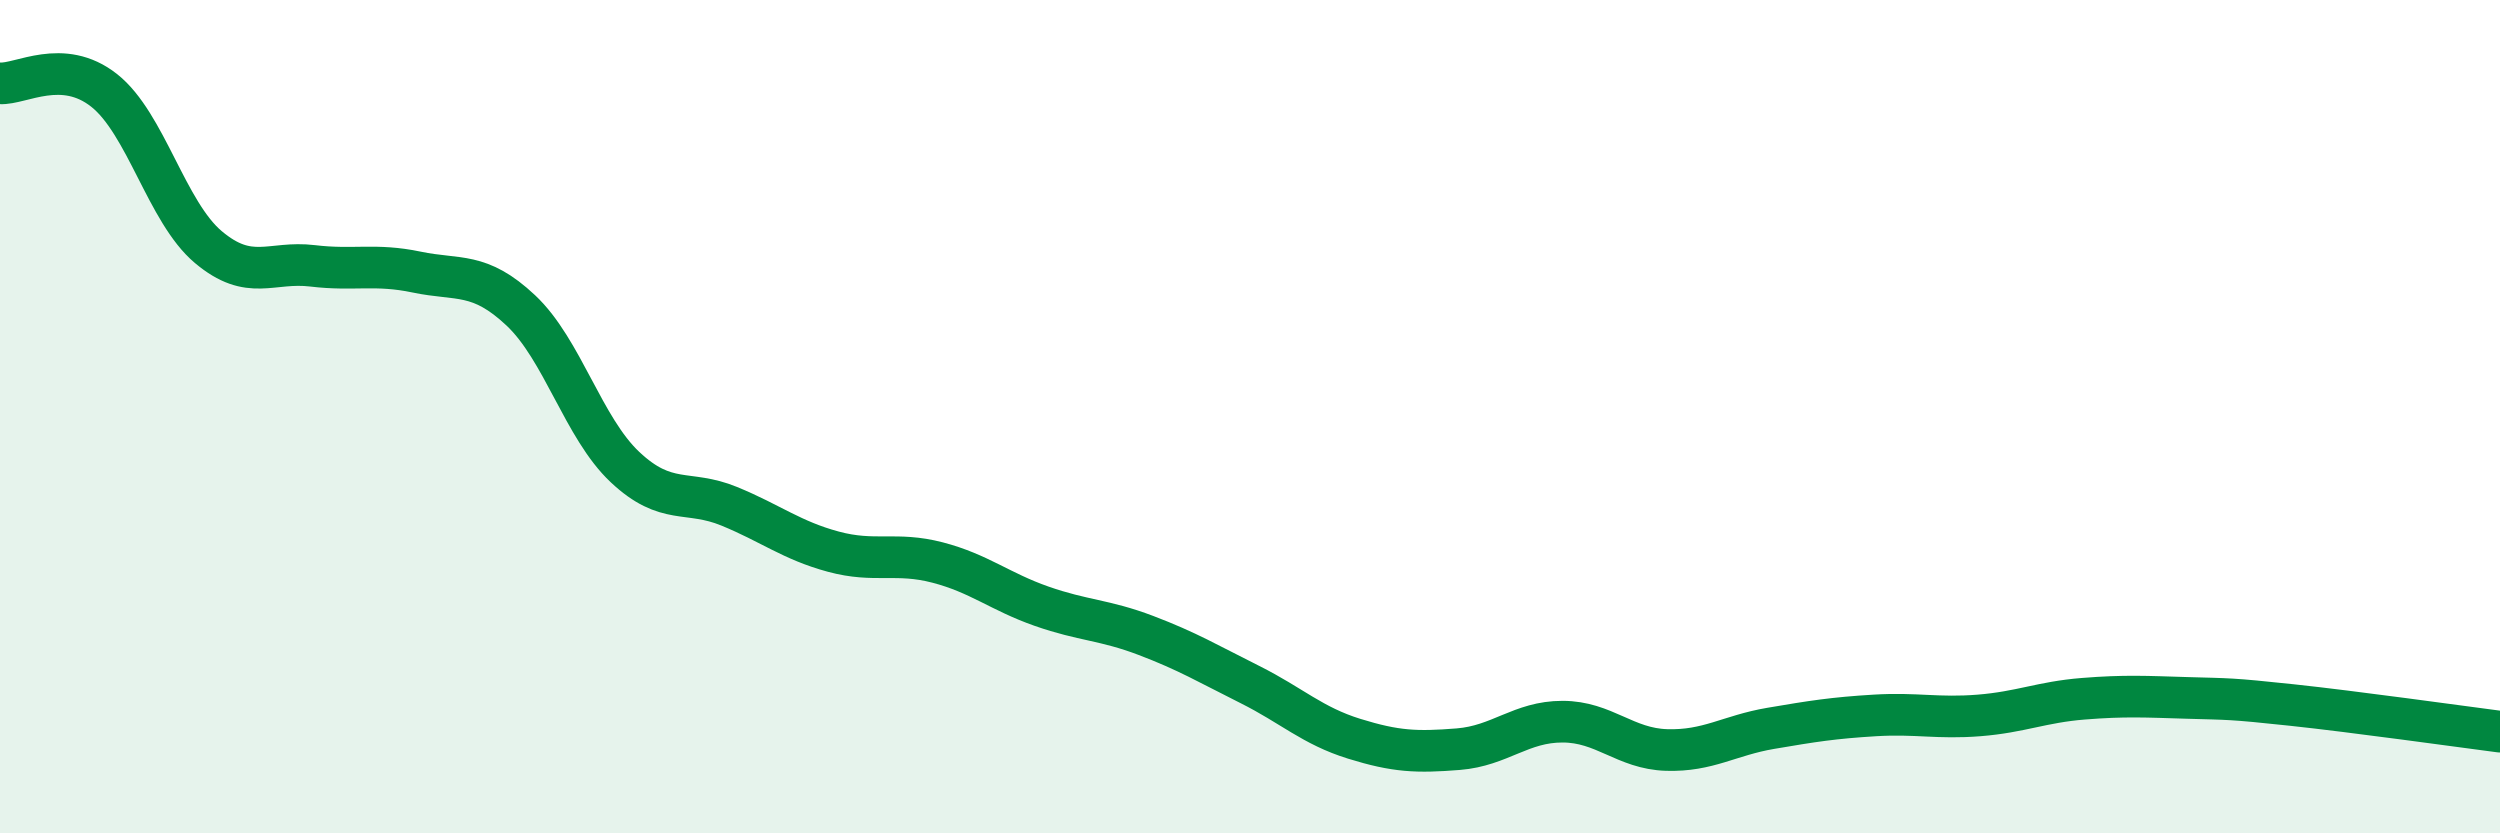 
    <svg width="60" height="20" viewBox="0 0 60 20" xmlns="http://www.w3.org/2000/svg">
      <path
        d="M 0,2 C 0.5,2.03 1.5,1.38 2.5,2.17 C 3.5,2.96 4,5.09 5,5.93 C 6,6.77 6.5,6.26 7.5,6.38 C 8.5,6.5 9,6.32 10,6.53 C 11,6.74 11.5,6.51 12.5,7.45 C 13.5,8.39 14,10.27 15,11.21 C 16,12.15 16.5,11.74 17.5,12.15 C 18.5,12.56 19,12.97 20,13.24 C 21,13.51 21.5,13.24 22.5,13.5 C 23.5,13.76 24,14.2 25,14.55 C 26,14.9 26.5,14.87 27.5,15.25 C 28.5,15.63 29,15.93 30,16.43 C 31,16.93 31.5,17.42 32.5,17.73 C 33.5,18.04 34,18.06 35,17.98 C 36,17.9 36.5,17.32 37.5,17.32 C 38.5,17.32 39,17.97 40,18 C 41,18.03 41.5,17.65 42.5,17.48 C 43.5,17.31 44,17.23 45,17.17 C 46,17.11 46.5,17.25 47.5,17.17 C 48.5,17.09 49,16.85 50,16.77 C 51,16.69 51.5,16.72 52.5,16.75 C 53.5,16.78 53.5,16.76 55,16.92 C 56.5,17.08 59,17.43 60,17.56L60 20L0 20Z"
        fill="#008740"
        opacity="0.1"
        stroke-linecap="round"
        stroke-linejoin="round"
      />
      <path
        d="M 0,2 C 0.5,2.03 1.5,1.38 2.5,2.17 C 3.5,2.96 4,5.09 5,5.93 C 6,6.77 6.5,6.26 7.5,6.38 C 8.5,6.5 9,6.32 10,6.53 C 11,6.74 11.5,6.51 12.5,7.45 C 13.5,8.39 14,10.27 15,11.21 C 16,12.15 16.5,11.74 17.5,12.15 C 18.5,12.56 19,12.97 20,13.24 C 21,13.51 21.5,13.24 22.5,13.5 C 23.5,13.76 24,14.2 25,14.55 C 26,14.9 26.5,14.87 27.5,15.25 C 28.5,15.63 29,15.93 30,16.43 C 31,16.93 31.5,17.42 32.5,17.73 C 33.5,18.04 34,18.06 35,17.98 C 36,17.9 36.5,17.32 37.5,17.32 C 38.5,17.32 39,17.97 40,18 C 41,18.03 41.5,17.65 42.5,17.48 C 43.5,17.31 44,17.23 45,17.17 C 46,17.11 46.5,17.25 47.5,17.17 C 48.5,17.09 49,16.85 50,16.77 C 51,16.69 51.5,16.72 52.5,16.75 C 53.5,16.78 53.5,16.76 55,16.92 C 56.5,17.08 59,17.43 60,17.56"
        stroke="#008740"
        stroke-width="1"
        fill="none"
        stroke-linecap="round"
        stroke-linejoin="round"
      />
    </svg>
  